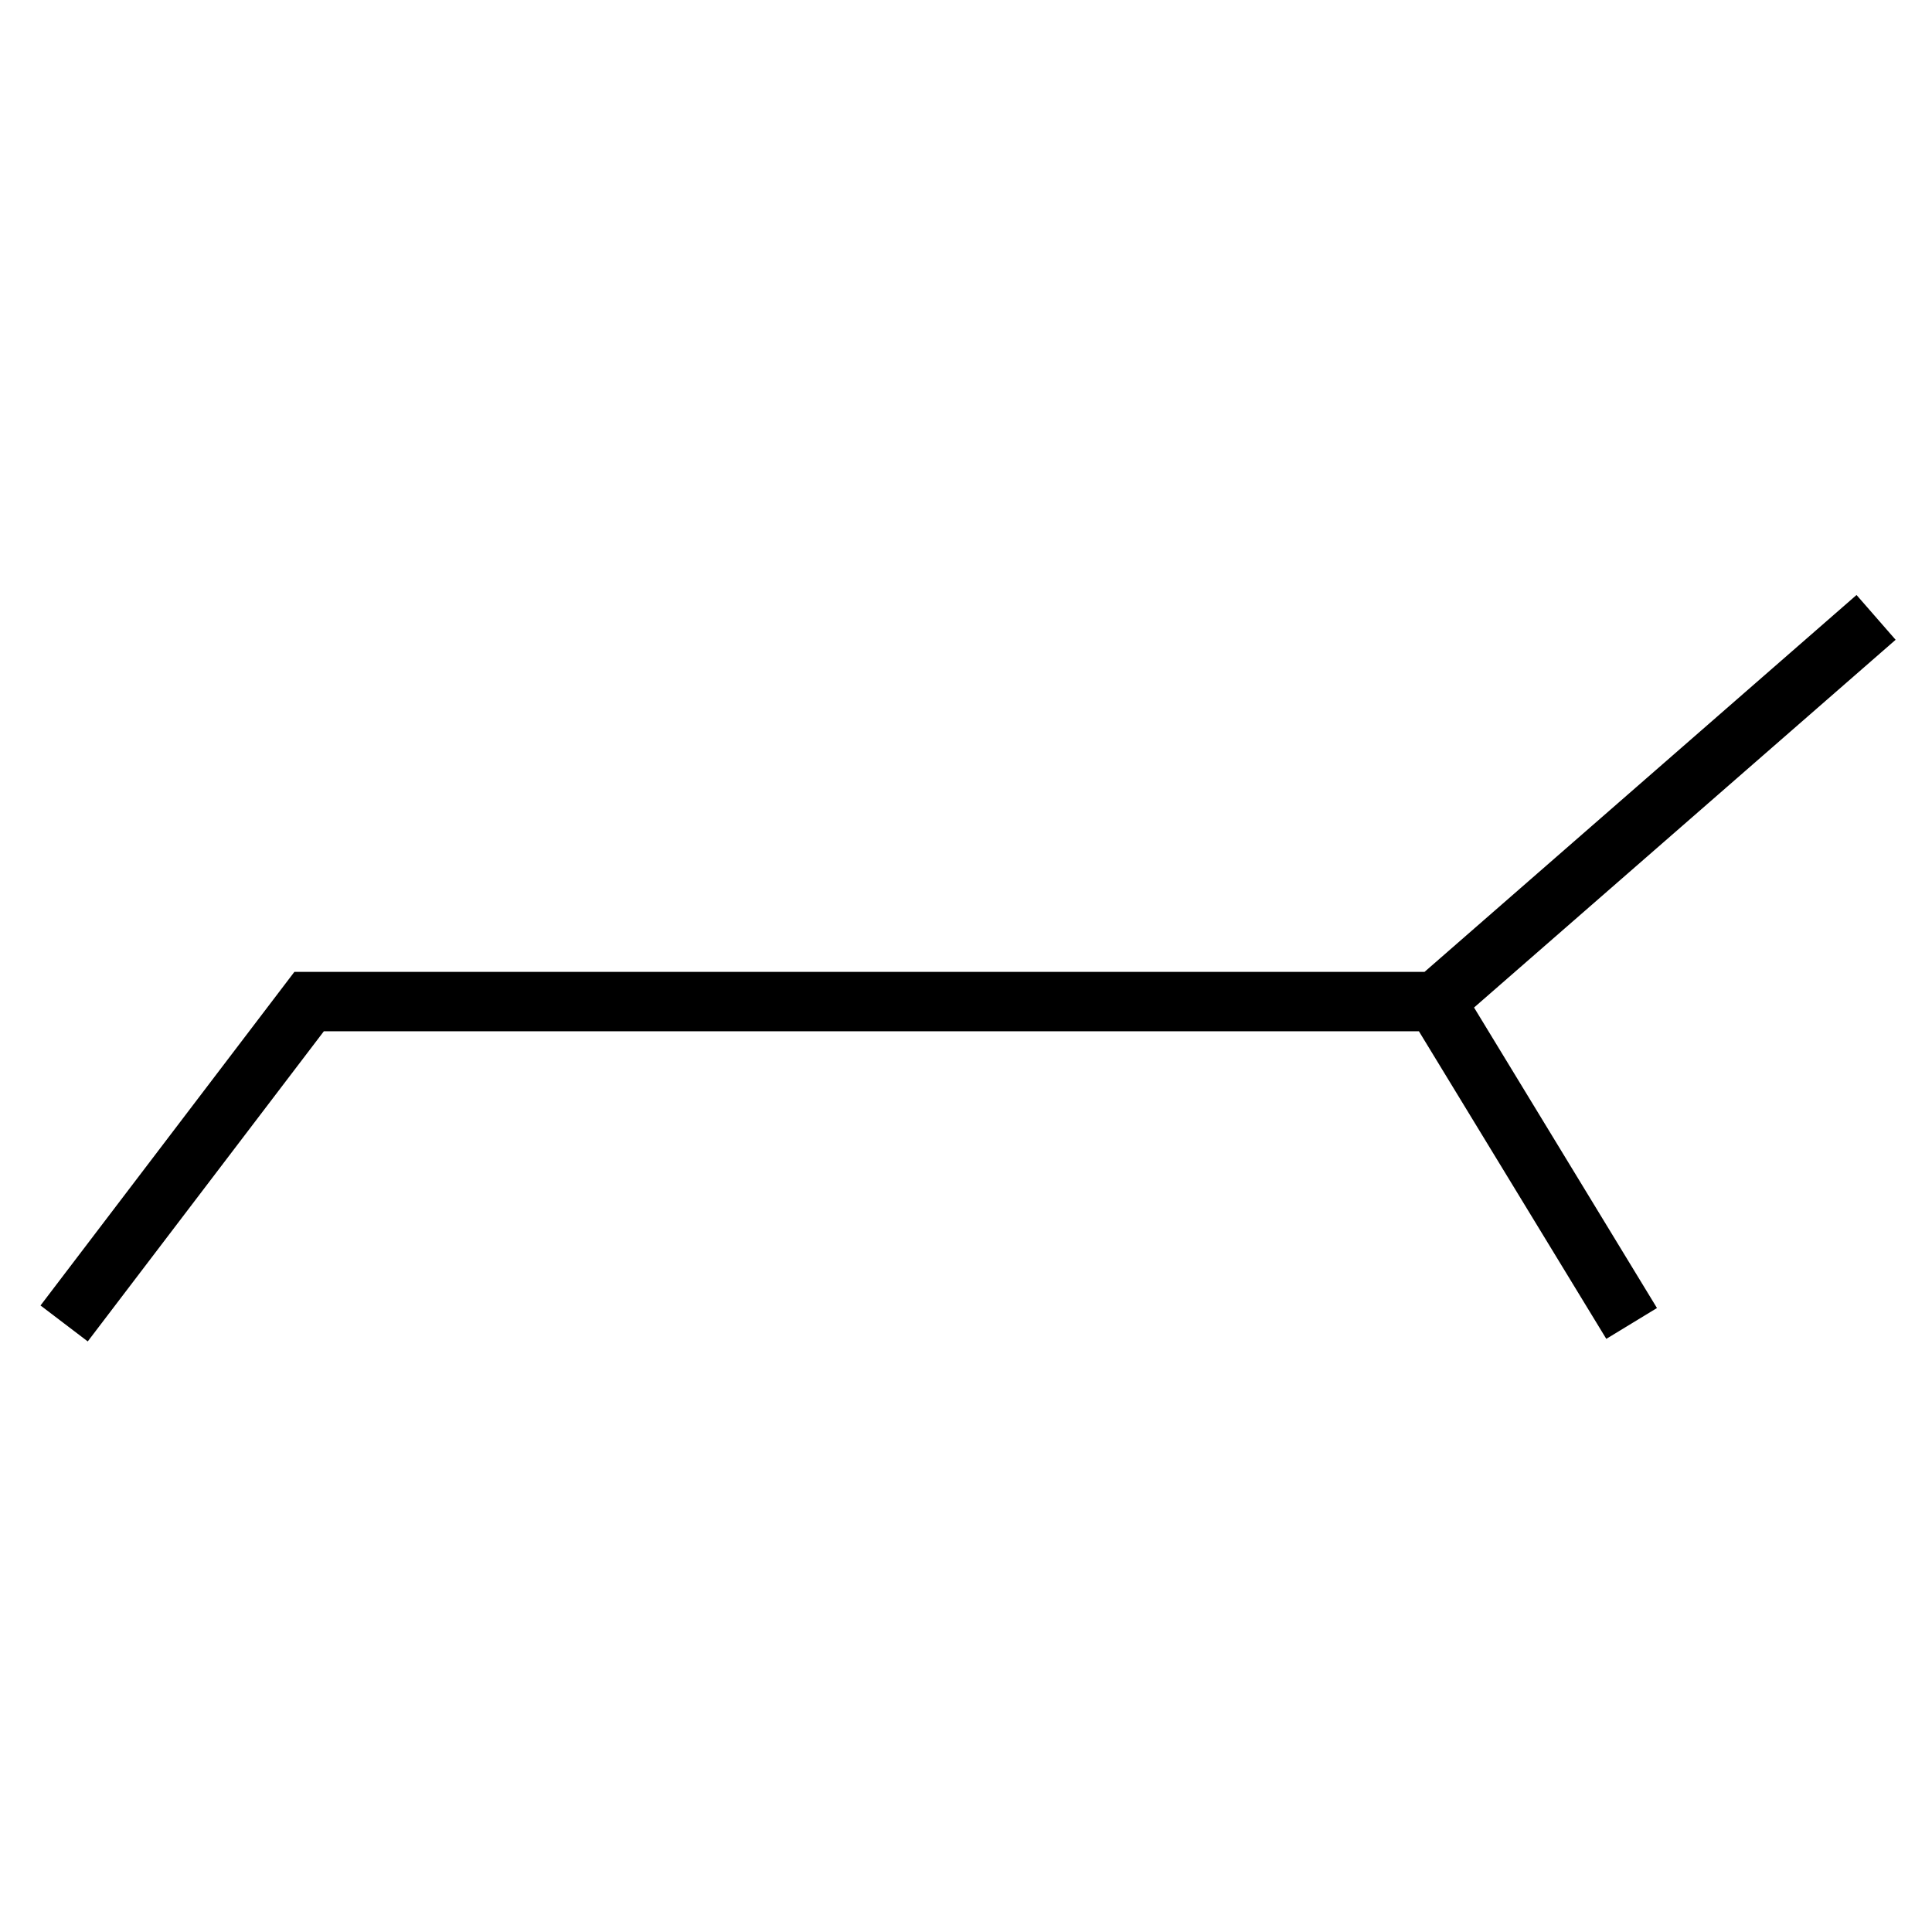 <?xml version="1.0" encoding="UTF-8"?>
<!-- Uploaded to: ICON Repo, www.iconrepo.com, Generator: ICON Repo Mixer Tools -->
<svg fill="#000000" width="800px" height="800px" version="1.1" viewBox="144 144 512 512" xmlns="http://www.w3.org/2000/svg">
 <path d="m636 301.68-114.49 99.883h-299.5l-67.273 88.402 12.516 9.523 62.566-82.184h290.21l49.656 81.508 13.43-8.172-48.477-79.633 111.72-97.457z"/>
</svg>